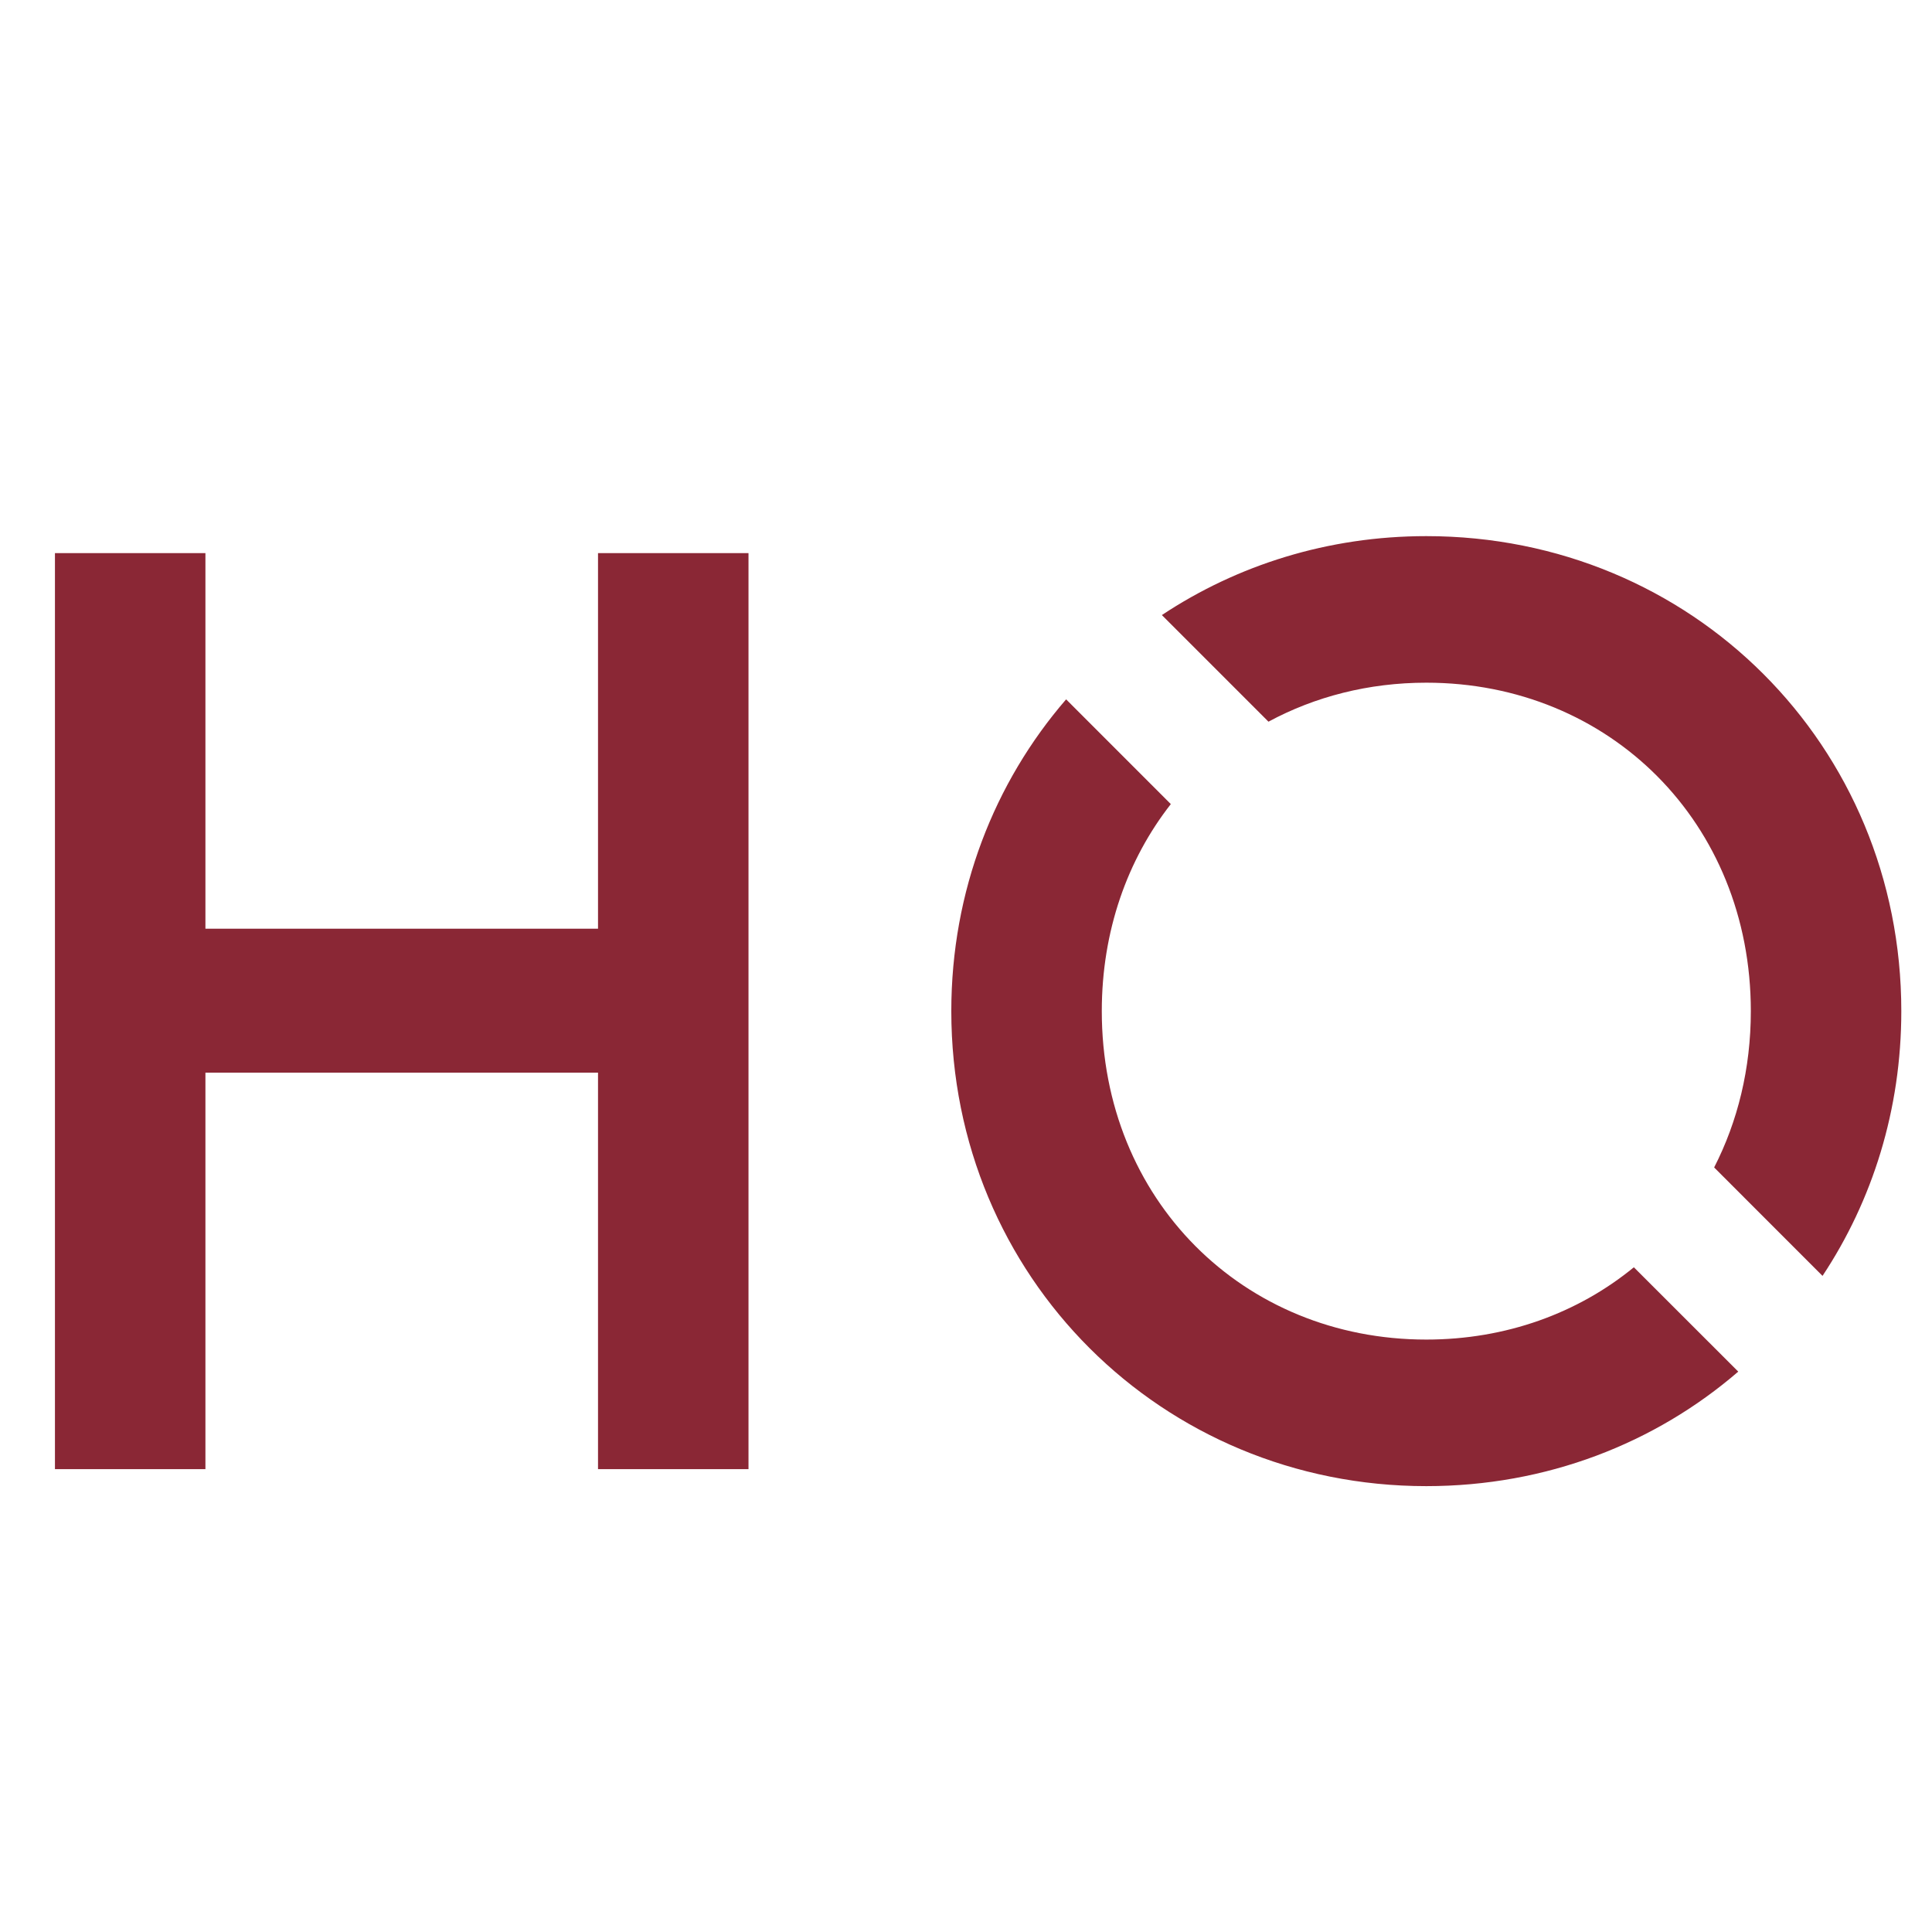 <svg xmlns="http://www.w3.org/2000/svg" xmlns:xlink="http://www.w3.org/1999/xlink" width="200" zoomAndPan="magnify" viewBox="0 0 150 150" height="200" preserveAspectRatio="xMidYMid meet" version="1.0"><path fill="#8a2735" d="M 590.059 42.945 L 590.059 91.203 L 556.531 42.945 L 547.391 42.945 L 547.391 114.062 L 559.074 114.062 L 559.074 65.805 L 592.598 114.062 L 601.742 114.062 L 601.742 42.945 Z M 494.766 104.004 C 480.539 104.004 469.566 93.133 469.566 78.504 C 469.566 72.285 471.555 66.742 474.926 62.43 L 466.801 54.297 C 461.234 60.738 457.887 69.176 457.887 78.504 C 457.887 99.129 474.242 115.383 494.766 115.383 C 504.098 115.383 512.539 112.055 518.98 106.492 L 510.879 98.391 C 506.551 101.938 500.969 104.004 494.766 104.004 Z M 482.512 56.031 C 486.109 54.09 490.273 53.004 494.766 53.004 C 508.988 53.004 519.961 63.875 519.961 78.504 C 519.961 82.969 518.938 87.082 517.113 90.641 L 525.527 99.059 C 529.402 93.215 531.641 86.16 531.641 78.504 C 531.641 57.883 515.387 41.625 494.766 41.625 C 487.137 41.625 480.086 43.871 474.234 47.754 Z M 445.695 77.285 L 410.137 77.285 L 410.137 87.75 L 433.906 87.75 C 431.773 97.301 423.852 104.004 410.949 104.004 C 395 104.004 384.637 92.93 384.637 78.605 C 384.637 64.078 395.203 53.004 410.238 53.004 C 419.582 53.004 427.508 57.68 431.164 64.281 L 441.223 58.492 C 435.23 48.434 423.75 41.625 410.238 41.625 C 388.902 41.625 372.953 58.086 372.953 78.504 C 372.953 98.926 388.699 115.383 410.848 115.383 C 431.672 115.383 445.695 101.566 445.695 82.164 Z M 321.344 53.918 L 338.105 53.918 C 344.301 53.918 349.281 59.102 349.281 65.805 C 349.281 72.41 344.301 77.691 338.105 77.691 L 321.344 77.691 Z M 350.195 114.062 L 362.996 114.062 L 346.844 86.43 C 355.172 83.078 360.965 74.949 360.965 65.805 C 360.965 53.105 350.805 42.945 338.105 42.945 L 309.66 42.945 L 309.66 114.062 L 321.344 114.062 L 321.344 88.156 L 335.16 88.156 Z M 262.418 102.887 L 262.418 83.688 L 290.863 83.688 L 290.863 72.613 L 262.418 72.613 L 262.418 54.121 L 293.402 54.121 L 293.402 42.945 L 250.734 42.945 L 250.734 114.062 L 293.91 114.062 L 293.91 102.887 Z M 231.43 42.945 L 218.934 42.945 L 197.398 78.504 L 175.961 42.945 L 163.363 42.945 L 163.363 114.062 L 175.047 114.062 L 175.047 63.266 L 196.688 99.129 L 198.109 99.129 L 219.75 63.367 L 219.75 114.062 L 231.43 114.062 Z M 46.43 42.945 L 46.43 72.105 L 15.949 72.105 L 15.949 42.945 L 4.266 42.945 L 4.266 114.062 L 15.949 114.062 L 15.949 83.281 L 46.43 83.281 L 46.43 114.062 L 58.113 114.062 L 58.113 42.945 Z M 110.738 104.004 C 96.512 104.004 85.543 93.133 85.543 78.504 C 85.543 72.285 87.527 66.742 90.902 62.43 L 82.773 54.297 C 77.207 60.738 73.859 69.176 73.859 78.504 C 73.859 99.129 90.215 115.383 110.738 115.383 C 120.07 115.383 128.512 112.055 134.957 106.492 L 126.852 98.391 C 122.527 101.938 116.941 104.004 110.738 104.004 Z M 98.484 56.031 C 102.082 54.09 106.246 53.004 110.738 53.004 C 124.961 53.004 135.934 63.875 135.934 78.504 C 135.934 82.969 134.91 87.082 133.086 90.641 L 141.5 99.059 C 145.375 93.215 147.617 86.16 147.617 78.504 C 147.617 57.883 131.359 41.625 110.738 41.625 C 103.109 41.625 96.059 43.871 90.207 47.754 Z M 98.484 56.031 " fill-opacity="1" fill-rule="nonzero"/></svg>